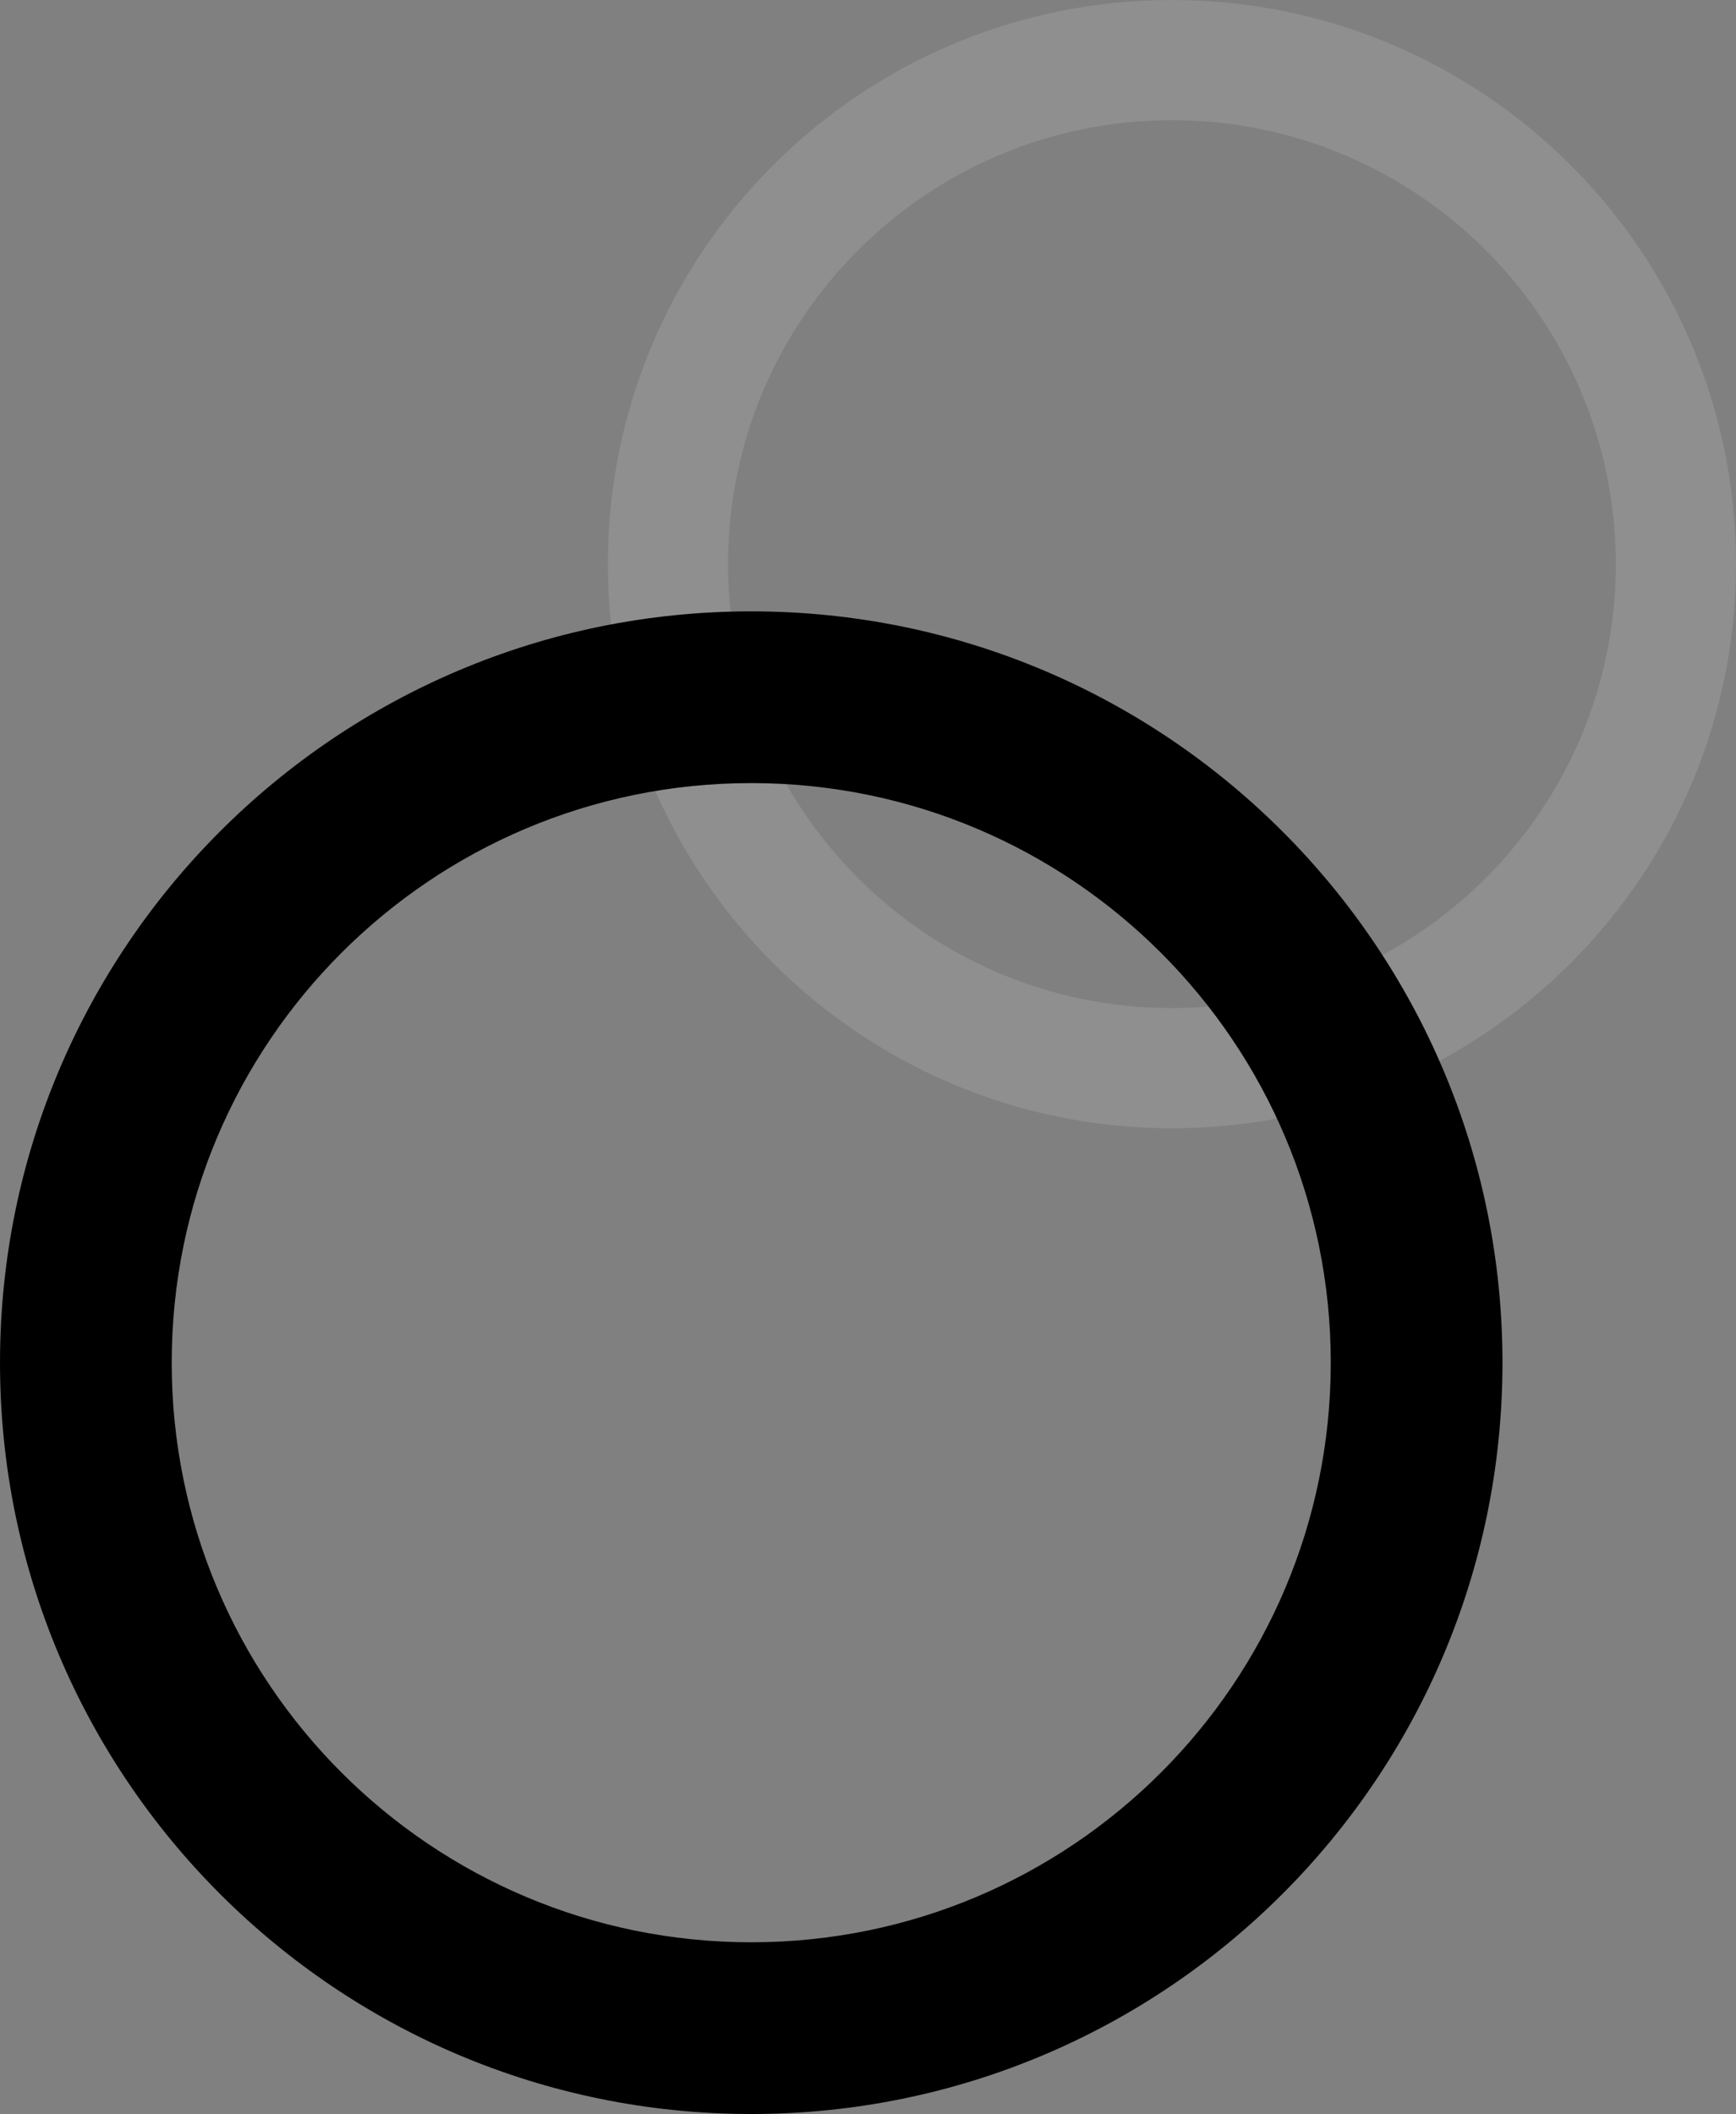 <svg width="1011" height="1231" viewBox="0 0 1011 1231" fill="none" xmlns="http://www.w3.org/2000/svg">
<rect x="0" y="0" width="1011" height="1231" fill="#808080" stroke="none"/>
<path opacity="0.12" fill-rule="evenodd" clip-rule="evenodd" d="M682.5 587C825.266 587 941 471.266 941 328.5C941 185.734 825.266 70 682.5 70C539.734 70 424 185.734 424 328.5C424 471.266 539.734 587 682.5 587ZM682.5 657C863.926 657 1011 509.926 1011 328.5C1011 147.074 863.926 0 682.5 0C501.074 0 354 147.074 354 328.5C354 509.926 501.074 657 682.5 657Z" fill="white"/>
<path fill-rule="evenodd" clip-rule="evenodd" d="M437.5 1131C623.896 1131 775 979.896 775 793.5C775 607.104 623.896 456 437.5 456C251.104 456 100 607.104 100 793.5C100 979.896 251.104 1131 437.5 1131ZM437.5 1231C679.125 1231 875 1035.12 875 793.5C875 551.875 679.125 356 437.5 356C195.875 356 0 551.875 0 793.5C0 1035.12 195.875 1231 437.5 1231Z" fill="black"/>
</svg>
